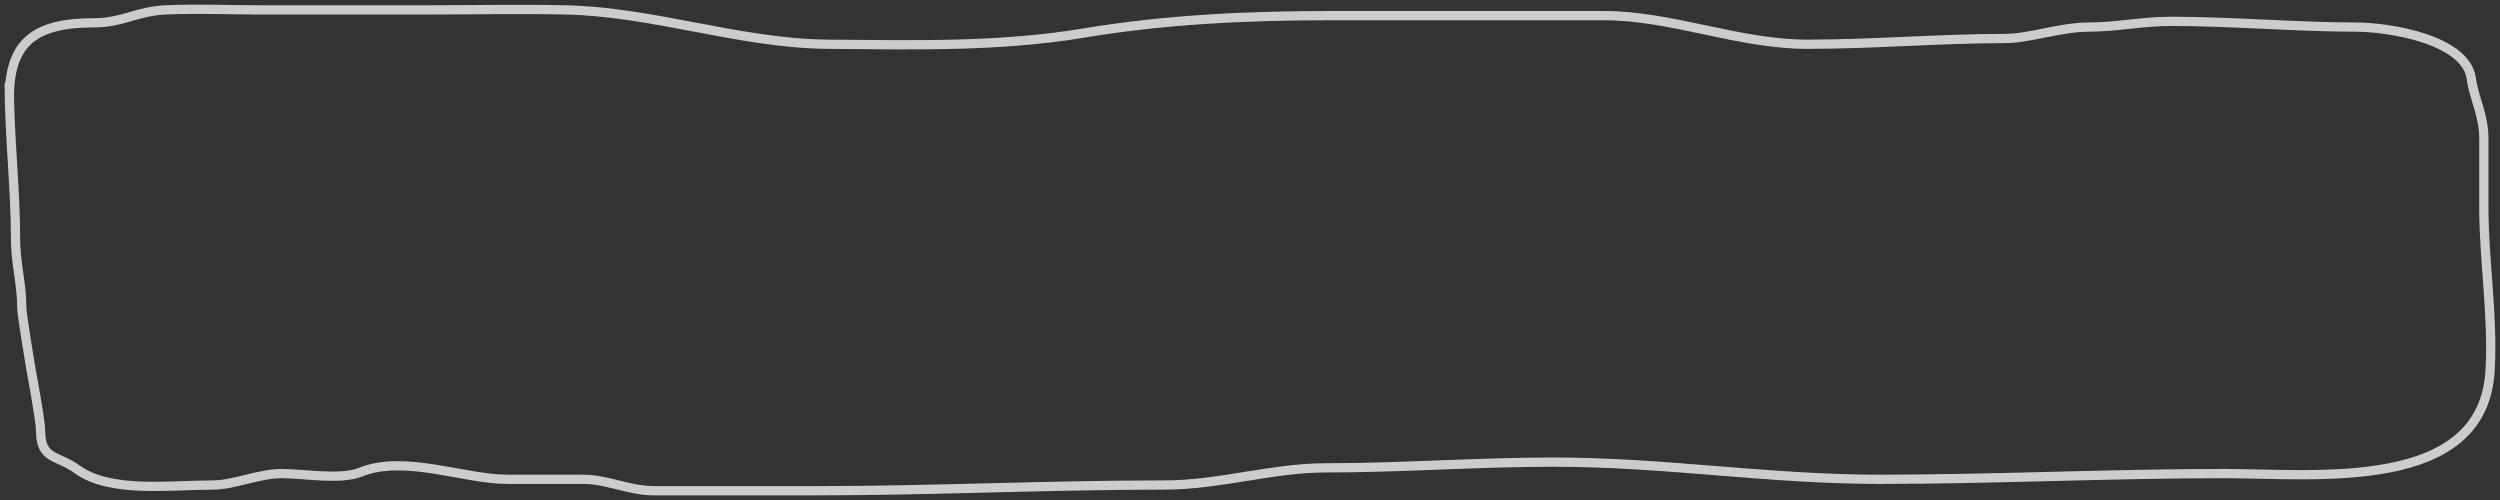 <?xml version="1.0" encoding="UTF-8"?> <svg xmlns="http://www.w3.org/2000/svg" width="270" height="54" viewBox="0 0 270 54" fill="none"><rect x="0" y="0" width="270" height="54" fill="#333333" stroke="none"/> <path opacity="0.75" d="M1 9.105C1 14.731 1.677 20.27 1.677 25.798C1.677 28.404 2.353 30.636 2.353 33.217C2.353 34.035 3.368 40.017 3.368 40.017C3.368 40.017 4.383 45.393 4.383 46.508C4.383 49.67 6.187 49.126 8.292 50.664C11.87 53.28 18.301 52.382 22.989 52.382C25.241 52.382 27.975 51.145 30.432 51.145C32.739 51.145 36.784 51.863 38.889 51.008C43.673 49.065 50.093 51.764 54.789 51.764C57.495 51.764 60.202 51.764 62.908 51.764C65.708 51.764 67.822 53 70.689 53C76.44 53 82.191 53 87.942 53C100.716 53 113.043 52.382 125.794 52.382C131.639 52.382 137.412 50.527 143.235 50.527C151.492 50.527 159.454 49.909 167.78 49.909C179.874 49.909 190.916 51.764 202.963 51.764C215.356 51.764 227.994 51.145 240.175 51.145C250.1 51.145 268.168 53.261 268.931 40.017C269.27 34.125 268.254 28.114 268.254 22.397C268.254 19.924 268.254 17.451 268.254 14.979C268.254 12.38 267.203 10.698 266.901 8.487C266.32 4.241 257.985 2.923 254.384 2.923C247.941 2.923 241.07 2.305 234.424 2.305C231.382 2.305 228.599 2.923 225.629 2.923C222.485 2.923 219.231 4.159 216.495 4.159C209.523 4.159 202.345 4.778 195.182 4.778C187.778 4.778 180.528 1.687 173.193 1.687C163.444 1.687 153.495 1.687 143.761 1.687C134.641 1.687 125.886 2.099 116.998 3.576C107.92 5.084 98.829 4.855 89.408 4.778C79.921 4.7 70.591 1.266 61.066 1.068C56.049 0.964 51.013 1.068 45.993 1.068C40.017 1.068 34.04 1.068 28.064 1.068C24.696 1.068 21.276 0.915 17.915 1.068C14.73 1.214 13.252 2.463 10.147 2.463C3.87 2.463 1.013 4.476 1.013 10.5" stroke="white" stroke-linecap="round"></path> </svg> 